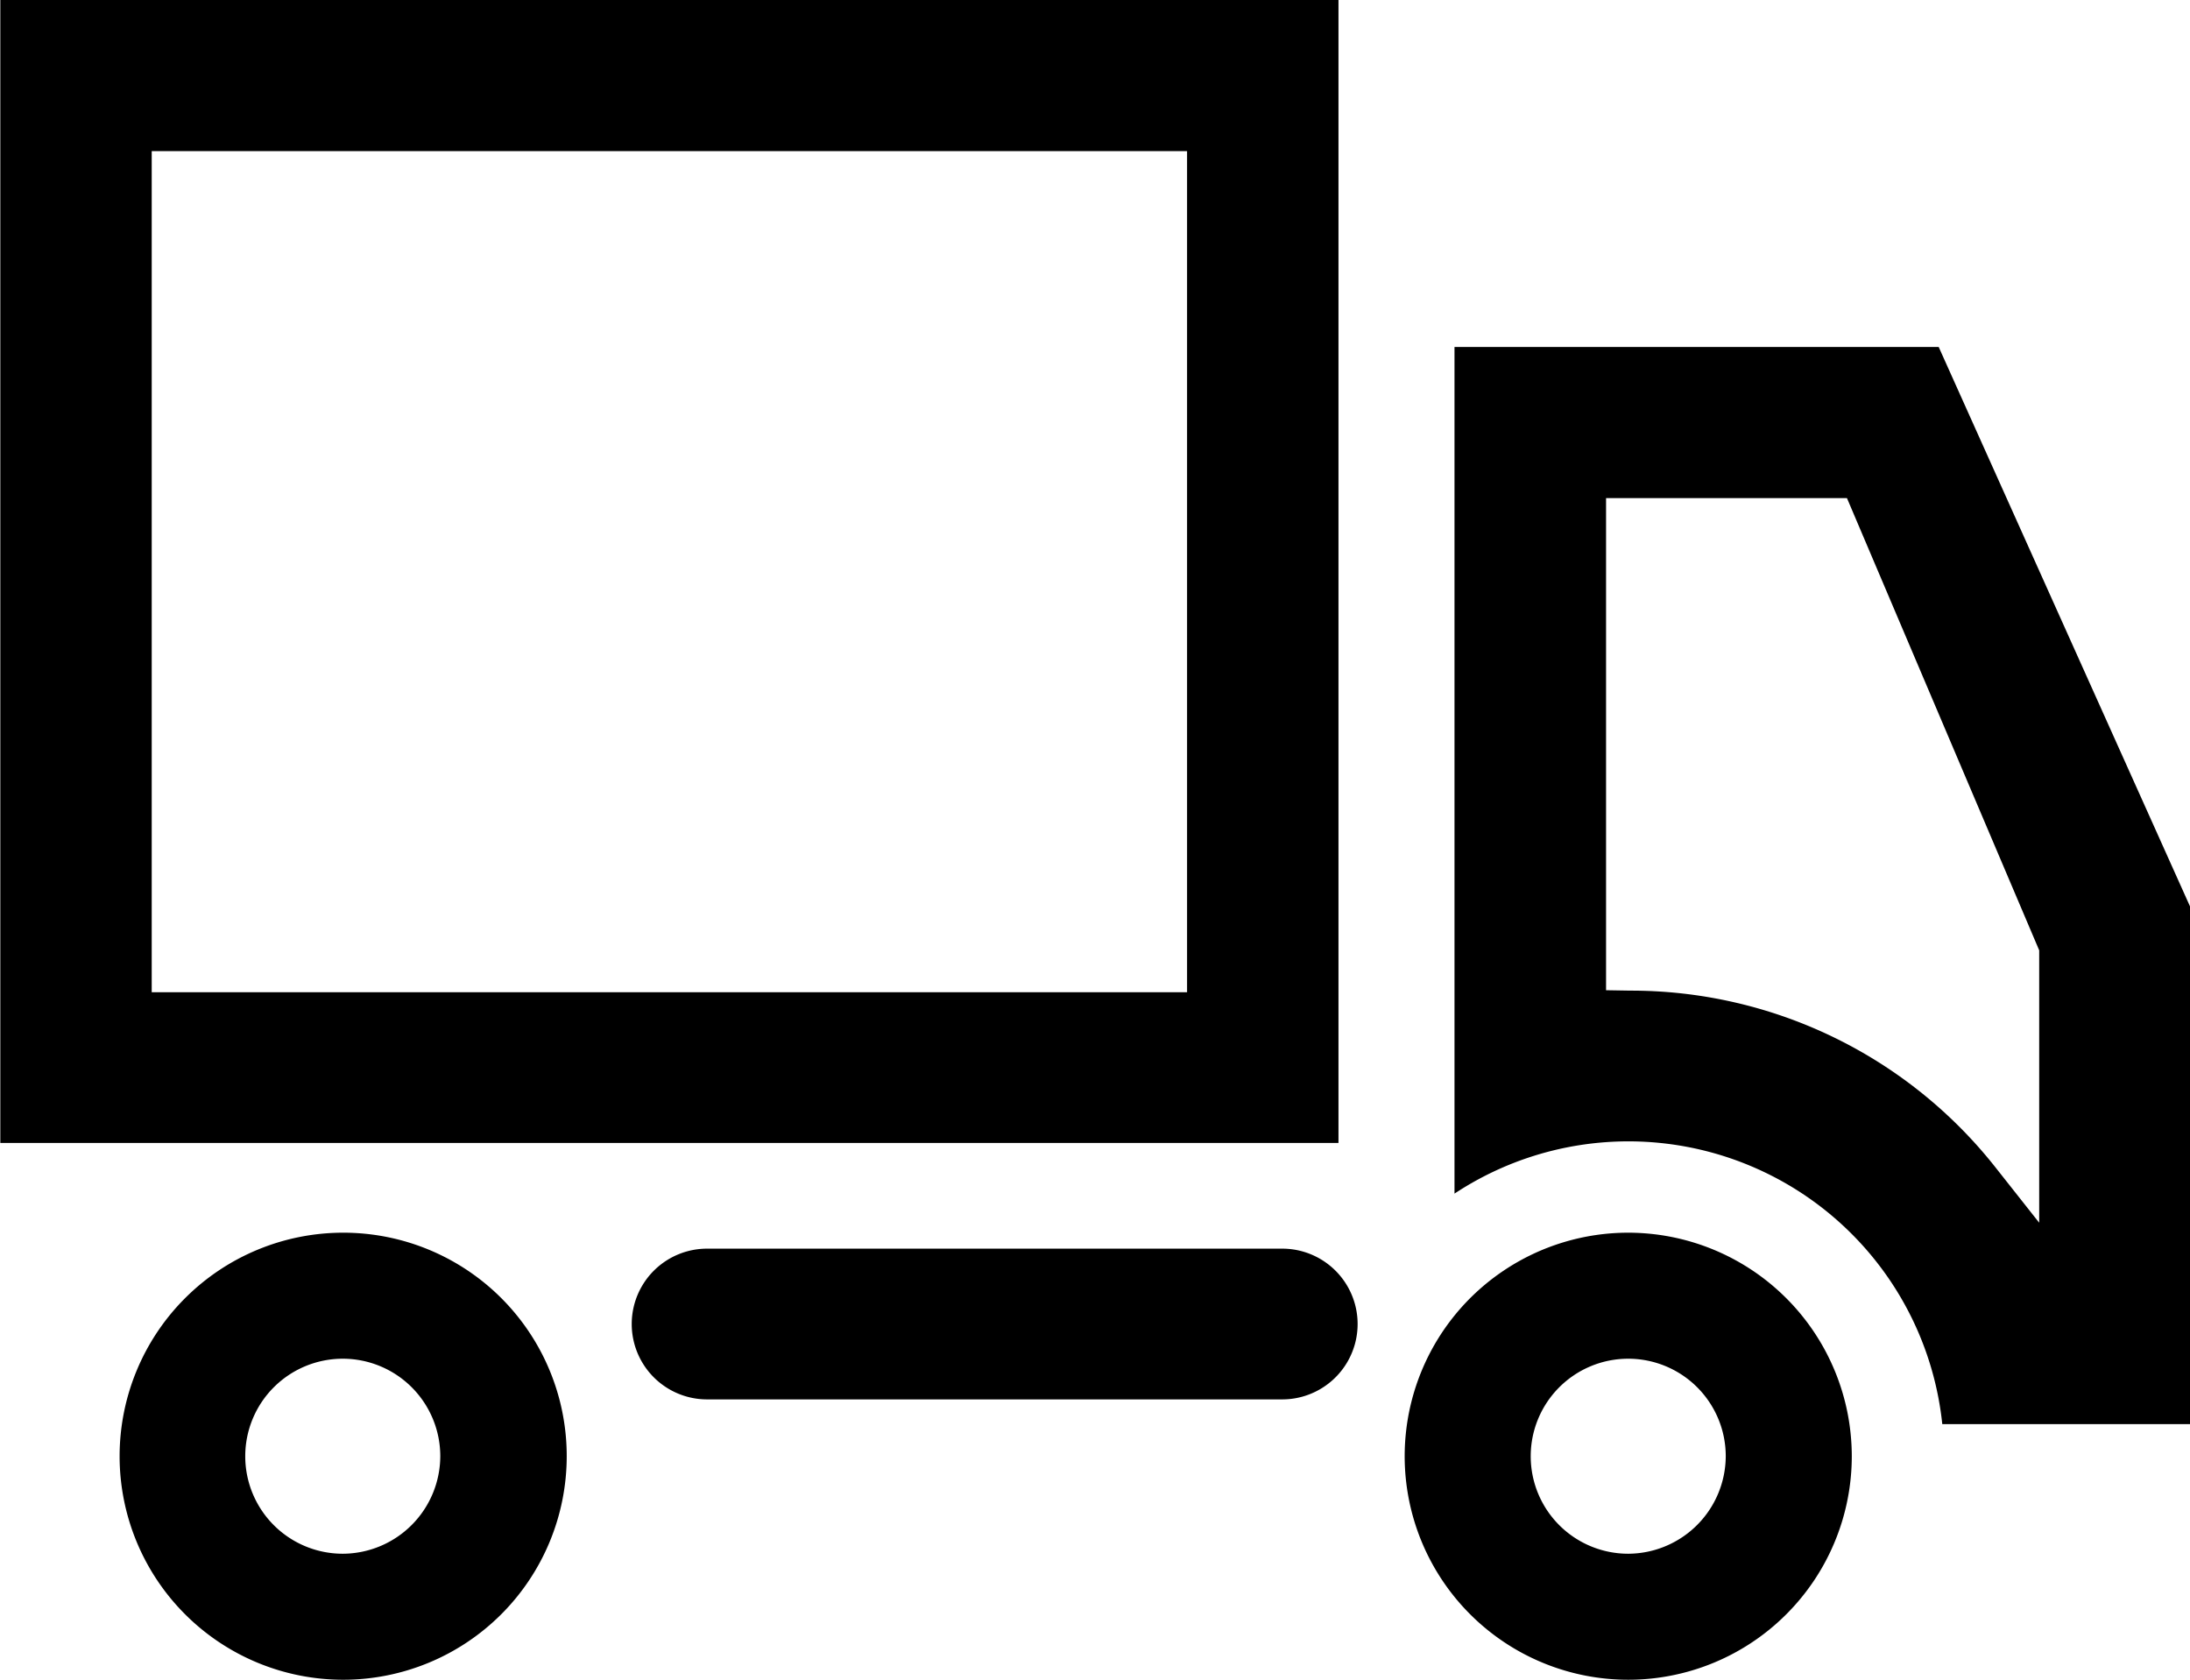 <svg xmlns="http://www.w3.org/2000/svg" width="54.909" height="42.12" viewBox="0 0 54.909 42.12">
<defs>
    <style>
      .cls-1 {
        fill-rule: evenodd;
      }
    </style>
  </defs>
  <path id="truck" class="cls-1" d="M1012.76,1191.31h14.42a1.89,1.89,0,0,0,0-3.78h-14.42a1.89,1.89,0,0,0,0,3.78h0Zm-9.13-4.18a5.605,5.605,0,1,0,5.61,5.6A5.6,5.6,0,0,0,1003.63,1187.13Zm0,8.05a2.445,2.445,0,1,1,2.44-2.45A2.454,2.454,0,0,1,1003.63,1195.18Zm32.23-8.05a5.605,5.605,0,1,0,5.6,5.6A5.608,5.608,0,0,0,1035.86,1187.13Zm0,8.05a2.445,2.445,0,1,1,2.44-2.45A2.456,2.456,0,0,1,1035.86,1195.18Zm-40.821-10.3h33.551v-28.66H995.039v28.66Zm3.8-24.87h25.955v21.09H998.835v-21.09Zm44.8,4.91h-12.14v21.23a7.912,7.912,0,0,1,12.23,5.78h6.23v-12.94Zm2.52,21.96-1.09-1.38a11.65,11.65,0,0,0-9.16-4.44l-0.61-.01v-12.34h6.04l4.82,11.34v6.83Z" transform="translate(-995.031 -1156.22)"/>
</svg>
